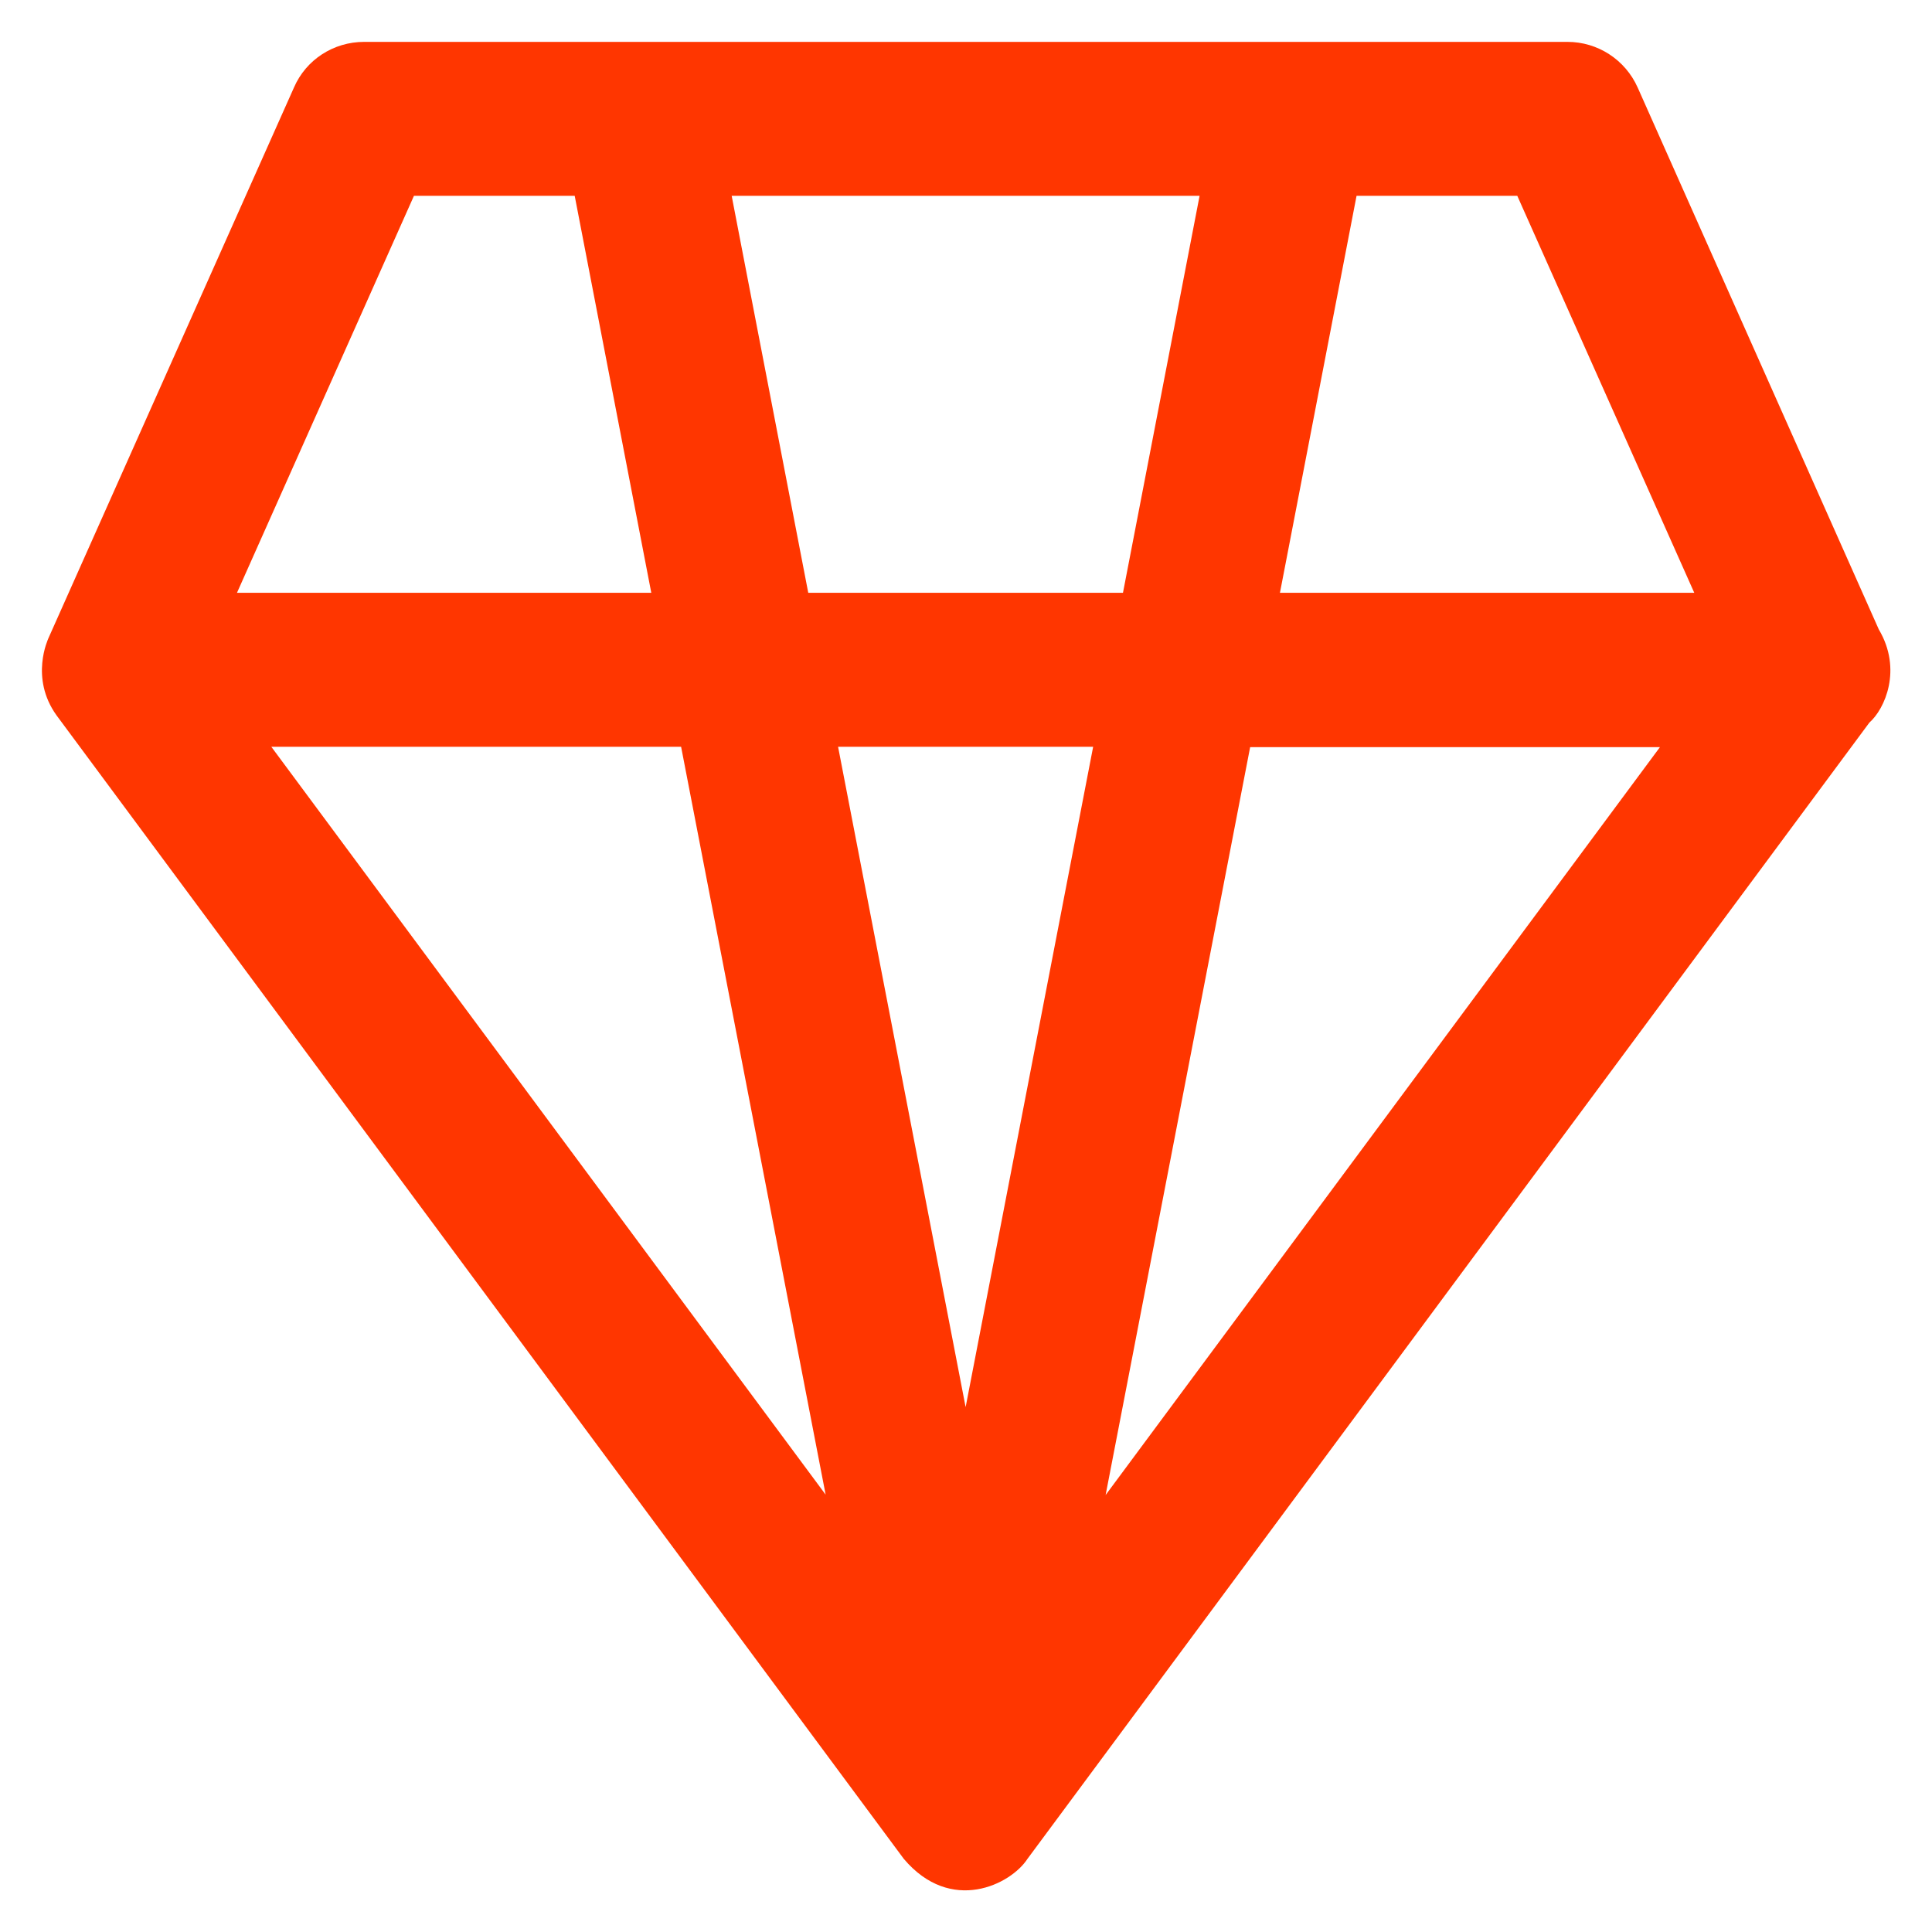 <svg xmlns="http://www.w3.org/2000/svg" xmlns:xlink="http://www.w3.org/1999/xlink" width="512" viewBox="0 0 384 384" height="512" preserveAspectRatio="xMidYMid meet"><path fill="#ff3600" d="M 373.426 125.102 L 325.5 17.398 C 323.023 11.852 317.551 8.324 311.551 8.324 L 72.375 8.324 C 66.301 8.324 60.824 11.852 58.426 17.398 L 9.602 126.898 C 9.602 126.977 5.852 134.699 11.25 142.199 L 179.625 369.449 C 189 380.551 200.926 374.551 204.227 369.449 L 371.551 143.625 C 374.625 140.926 378.148 133.051 373.426 125.102 Z M 336.75 117.824 L 254.398 117.824 L 269.625 38.926 L 301.574 38.926 Z M 166.574 148.426 L 217.273 148.426 L 191.926 279.676 Z M 160.648 117.824 L 145.426 38.926 L 238.426 38.926 L 223.199 117.824 Z M 82.273 38.926 L 114.227 38.926 L 129.449 117.824 L 47.102 117.824 Z M 135.375 148.426 L 164.102 297.074 L 53.926 148.426 Z M 219.75 297.148 L 248.477 148.5 L 329.926 148.5 Z M 219.75 297.148 " fill-opacity="1" fill-rule="nonzero"></path></svg>
